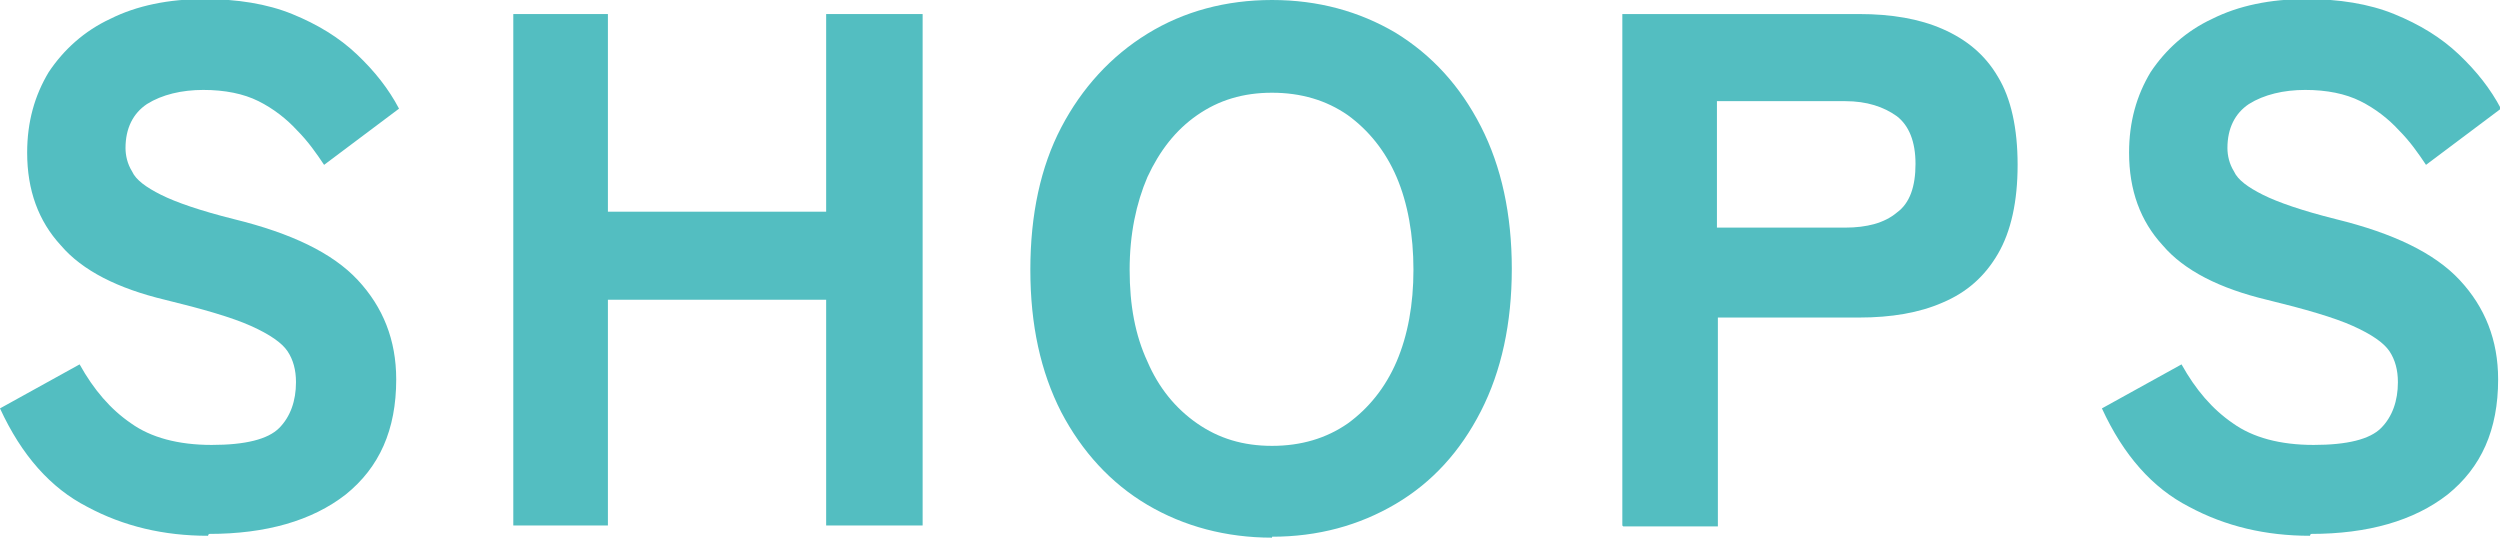 <?xml version="1.0" encoding="UTF-8"?><svg id="_レイヤー_2" xmlns="http://www.w3.org/2000/svg" viewBox="0 0 26.69 5.74"><defs><style>.cls-1{fill:#53bec1;}</style></defs><g id="_レイヤー_1-2"><path class="cls-1" d="M2.22,5.72c-.47,0-.9-.1-1.29-.31-.39-.2-.7-.55-.93-1.05l.85-.47c.15.27.33.48.55.63.21.15.5.23.86.23s.6-.06.72-.18c.12-.12.18-.29.18-.49,0-.13-.03-.24-.09-.33-.06-.09-.19-.18-.39-.27-.2-.09-.51-.18-.92-.28-.5-.12-.88-.31-1.11-.58-.24-.26-.36-.59-.36-.99,0-.33.08-.61.23-.86.16-.24.38-.44.66-.57.28-.14.62-.21,1-.21.35,0,.67.05.94.16.27.11.5.25.69.43.19.18.34.37.45.58l-.8.6c-.08-.12-.17-.25-.29-.37-.11-.12-.25-.23-.41-.31-.16-.08-.36-.12-.59-.12s-.44.05-.6.15c-.15.1-.23.26-.23.47,0,.08.02.17.07.25.04.09.15.17.31.25.16.08.42.17.78.26.61.15,1.05.36,1.32.65.27.29.41.64.41,1.06,0,.54-.18.94-.54,1.23-.36.28-.85.42-1.46.42"/><polygon class="cls-1" points="5.48 5.61 5.48 .15 6.49 .15 6.49 2.26 8.82 2.26 8.82 .15 9.85 .15 9.85 5.61 8.82 5.61 8.82 3.2 6.49 3.2 6.49 5.61 5.48 5.61"/><path class="cls-1" d="M13.58,5.74c-.49,0-.94-.12-1.33-.35-.39-.23-.7-.57-.92-.99-.22-.43-.33-.93-.33-1.52s.11-1.1.33-1.52.53-.76.92-1C12.64.12,13.09,0,13.58,0s.93.12,1.32.35c.39.24.69.57.91,1,.22.43.33.94.33,1.52s-.11,1.09-.33,1.52c-.22.43-.52.76-.91.99-.39.23-.83.35-1.32.35M13.58,4.76c.31,0,.58-.08.81-.24.22-.16.4-.38.52-.66.12-.28.18-.61.18-.98s-.06-.71-.18-.99c-.12-.28-.3-.5-.52-.66-.23-.16-.5-.24-.81-.24s-.57.08-.8.24c-.23.16-.4.38-.53.66-.12.28-.19.61-.19.99s.06.7.19.98c.12.28.3.5.53.66.23.16.49.24.8.24"/><path class="cls-1" d="M17.32,5.61V.15h2.53c.34,0,.64.05.89.16s.45.27.59.51c.14.23.21.55.21.94s-.07.71-.21.95c-.14.24-.33.41-.59.52-.25.11-.55.16-.89.16h-1.51v2.23h-1.01ZM18.33,2.43h1.37c.23,0,.42-.05.55-.16.14-.1.2-.28.2-.52s-.07-.41-.2-.51c-.14-.1-.32-.16-.55-.16h-1.37v1.35Z"/><path class="cls-1" d="M24.66,5.72c-.47,0-.9-.1-1.29-.31-.39-.2-.7-.55-.93-1.05l.85-.47c.15.27.33.48.55.63.21.15.5.23.86.23s.6-.06.72-.18c.12-.12.18-.29.18-.49,0-.13-.03-.24-.09-.33-.06-.09-.19-.18-.39-.27-.2-.09-.51-.18-.92-.28-.5-.12-.88-.31-1.11-.58-.24-.26-.36-.59-.36-.99,0-.33.08-.61.23-.86.16-.24.38-.44.66-.57.28-.14.62-.21,1-.21.35,0,.67.05.94.16.27.11.5.25.69.43.19.18.34.37.45.58l-.8.6c-.08-.12-.17-.25-.29-.37-.11-.12-.25-.23-.41-.31-.16-.08-.36-.12-.59-.12s-.44.05-.6.15c-.15.1-.23.26-.23.47,0,.08.02.17.07.25.04.09.15.17.31.25.16.08.42.17.78.26.61.15,1.05.36,1.32.65.27.29.41.64.41,1.06,0,.54-.18.94-.54,1.23-.36.28-.85.42-1.46.42"/></g></svg>